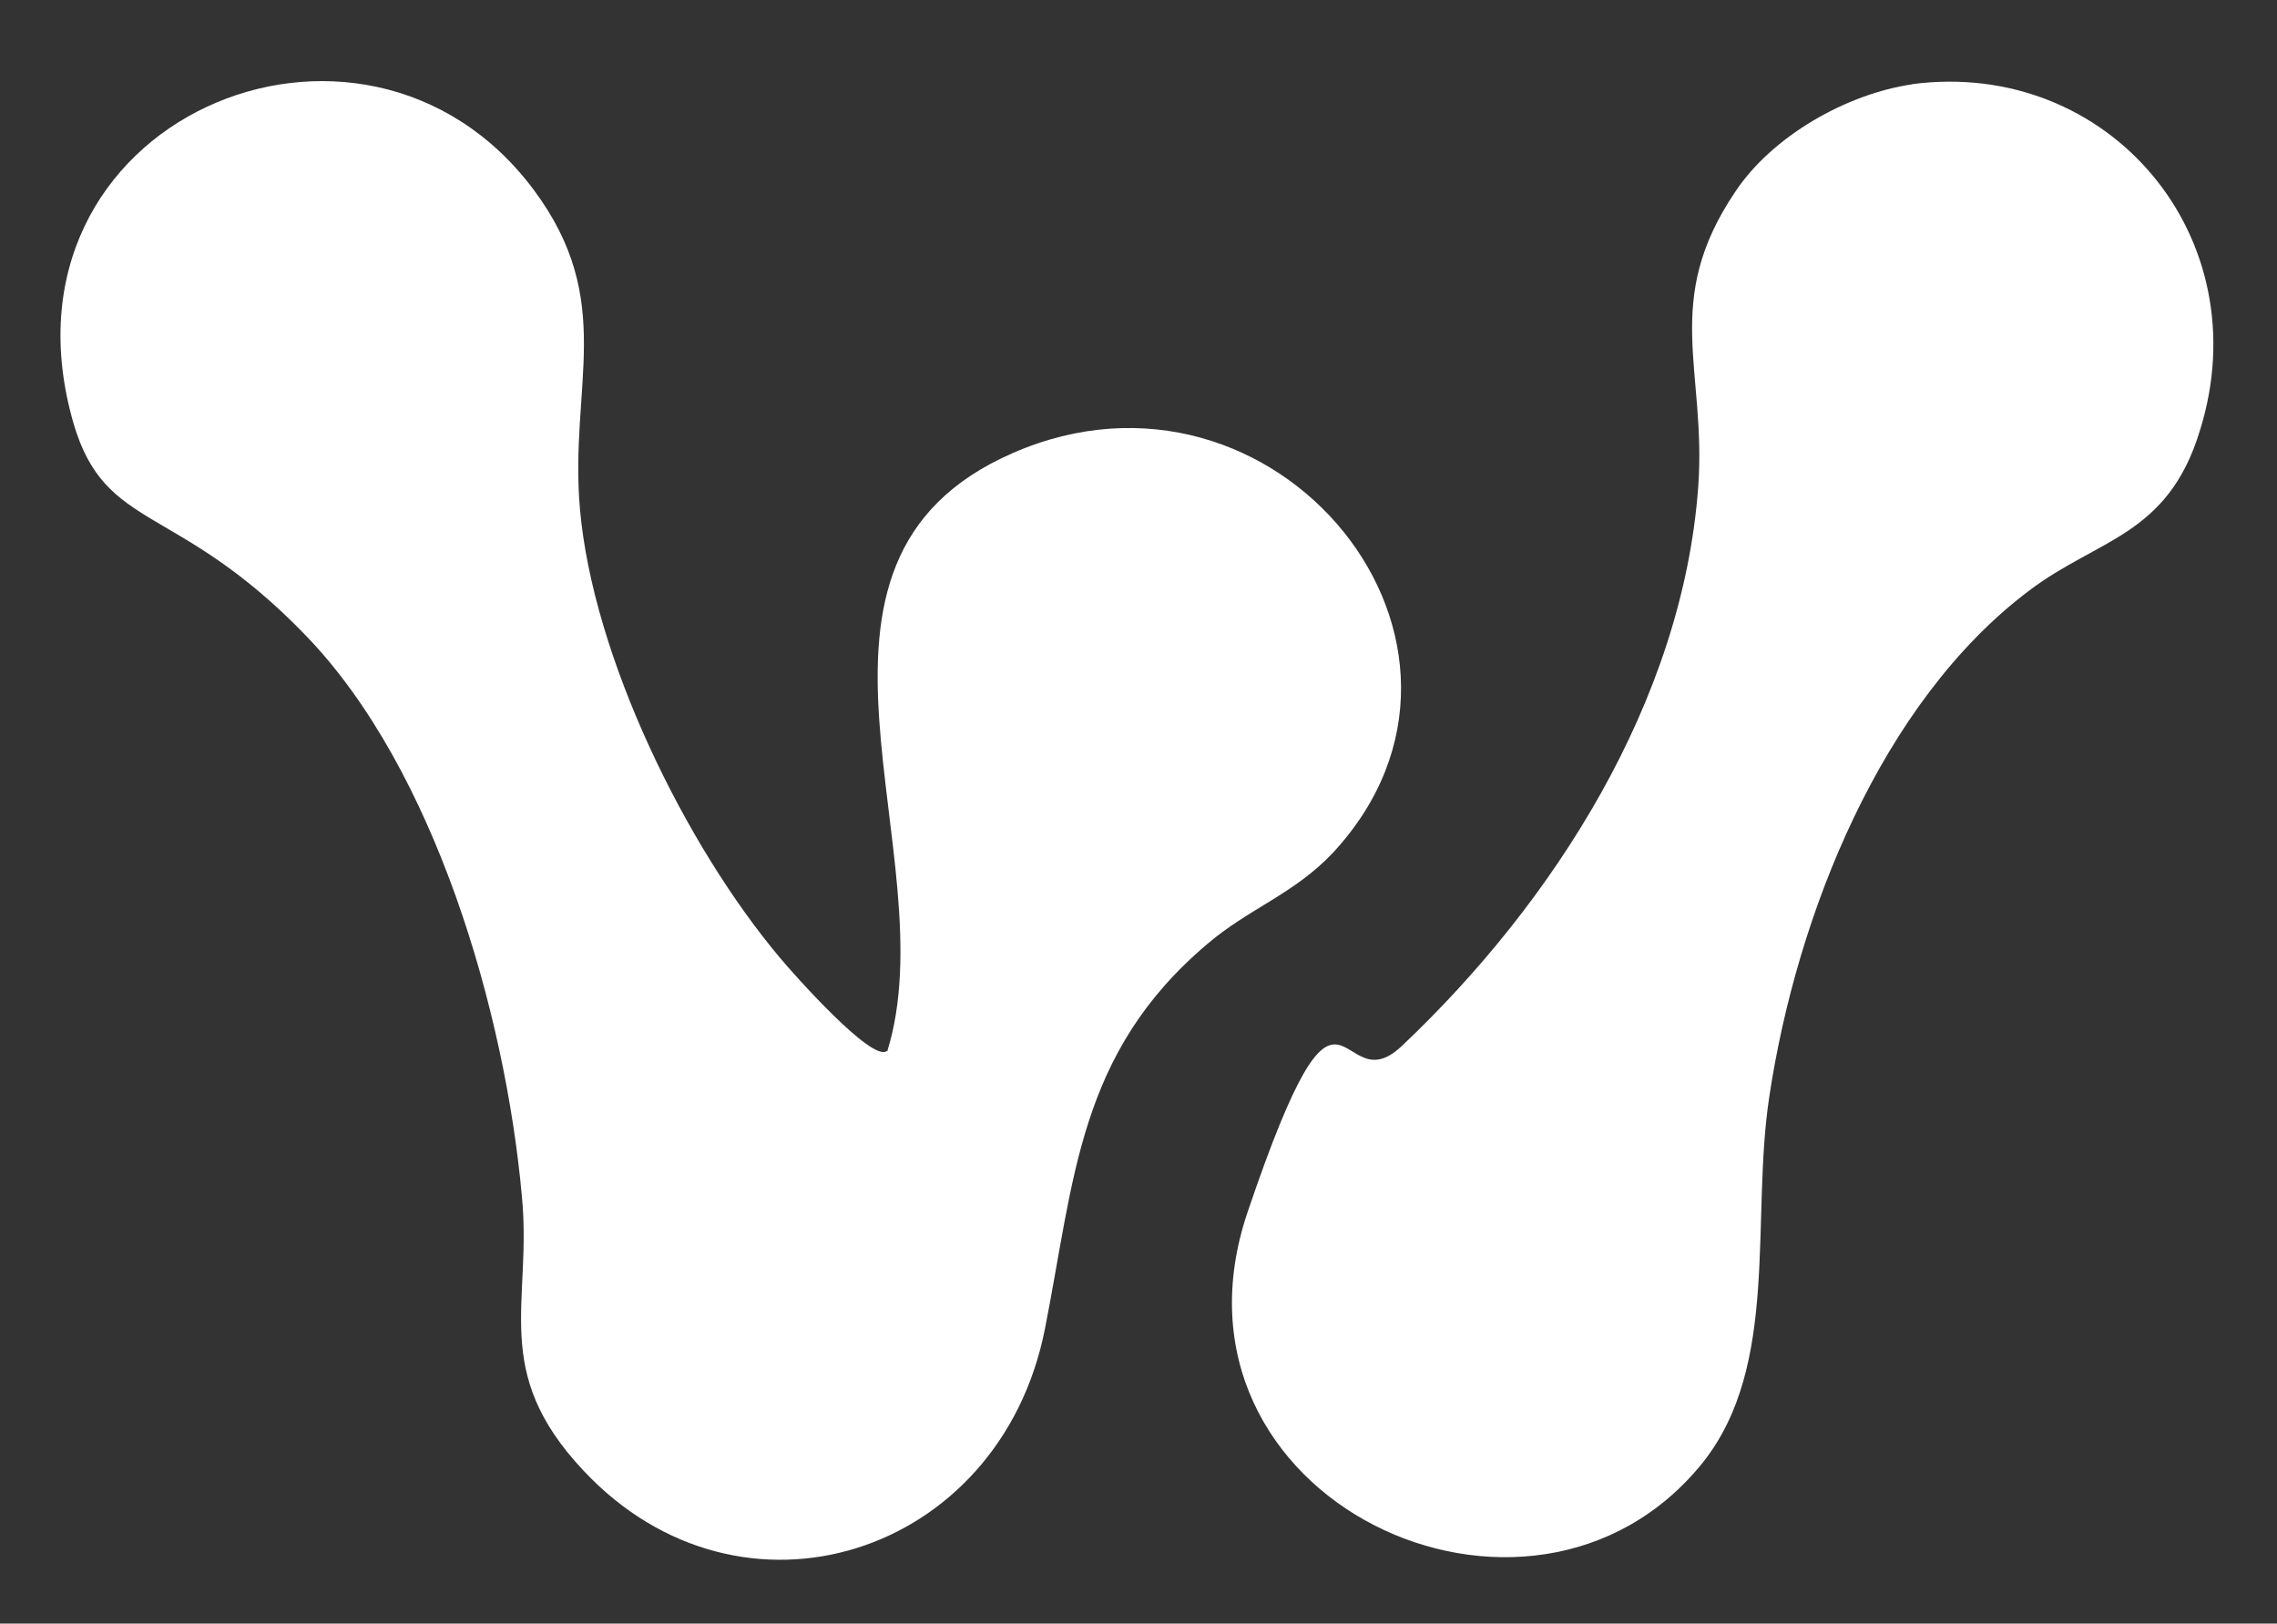 <svg xmlns="http://www.w3.org/2000/svg" id="Layer_1" viewBox="0 0 192 136.9"><rect x="0" y="0" width="192" height="136.9" fill="#333333" stroke="none"/><defs><style>      .st0 {        fill: #fff;      }    </style></defs><path class="st0" d="M74.8,88.7c5.2-16.6-10.5-41.3,10.6-50.5,22.2-9.7,43.2,16.2,27,33.7-3.3,3.5-7.1,4.7-10.6,7.7-10.9,9.2-11.2,19.9-13.7,32.5-3.8,19.1-25.6,26.1-38.9,11.9-7.9-8.4-4.3-14.1-5.2-23.2-1.4-15.4-7.3-35.9-18.2-47.2s-16.9-8.7-19.6-17.9C-1.2,10.1,30.6-3.3,45,16c7,9.4,3,16.5,3.9,26.9,1.1,12.5,8.9,28.4,16.9,37.9,1,1.2,7.8,8.9,9,7.8Z"></path><path class="st0" d="M161.2,7.1c16.6-2.2,29.4,12.9,24.3,29.2-2.7,8.9-8.6,9.1-14.4,13.5-12.5,9.4-19.6,27.4-21.9,42.6-1.6,10.4.9,22.7-5.6,30.9-14.5,18.1-46.6,3.1-38.4-21.1s7.5-8.8,13-14c12.8-12.1,23.7-29.1,25-47.2.7-9.8-3.1-15.6,3.1-24.8,3.1-4.7,9.4-8.3,15-9.1Z"></path></svg>